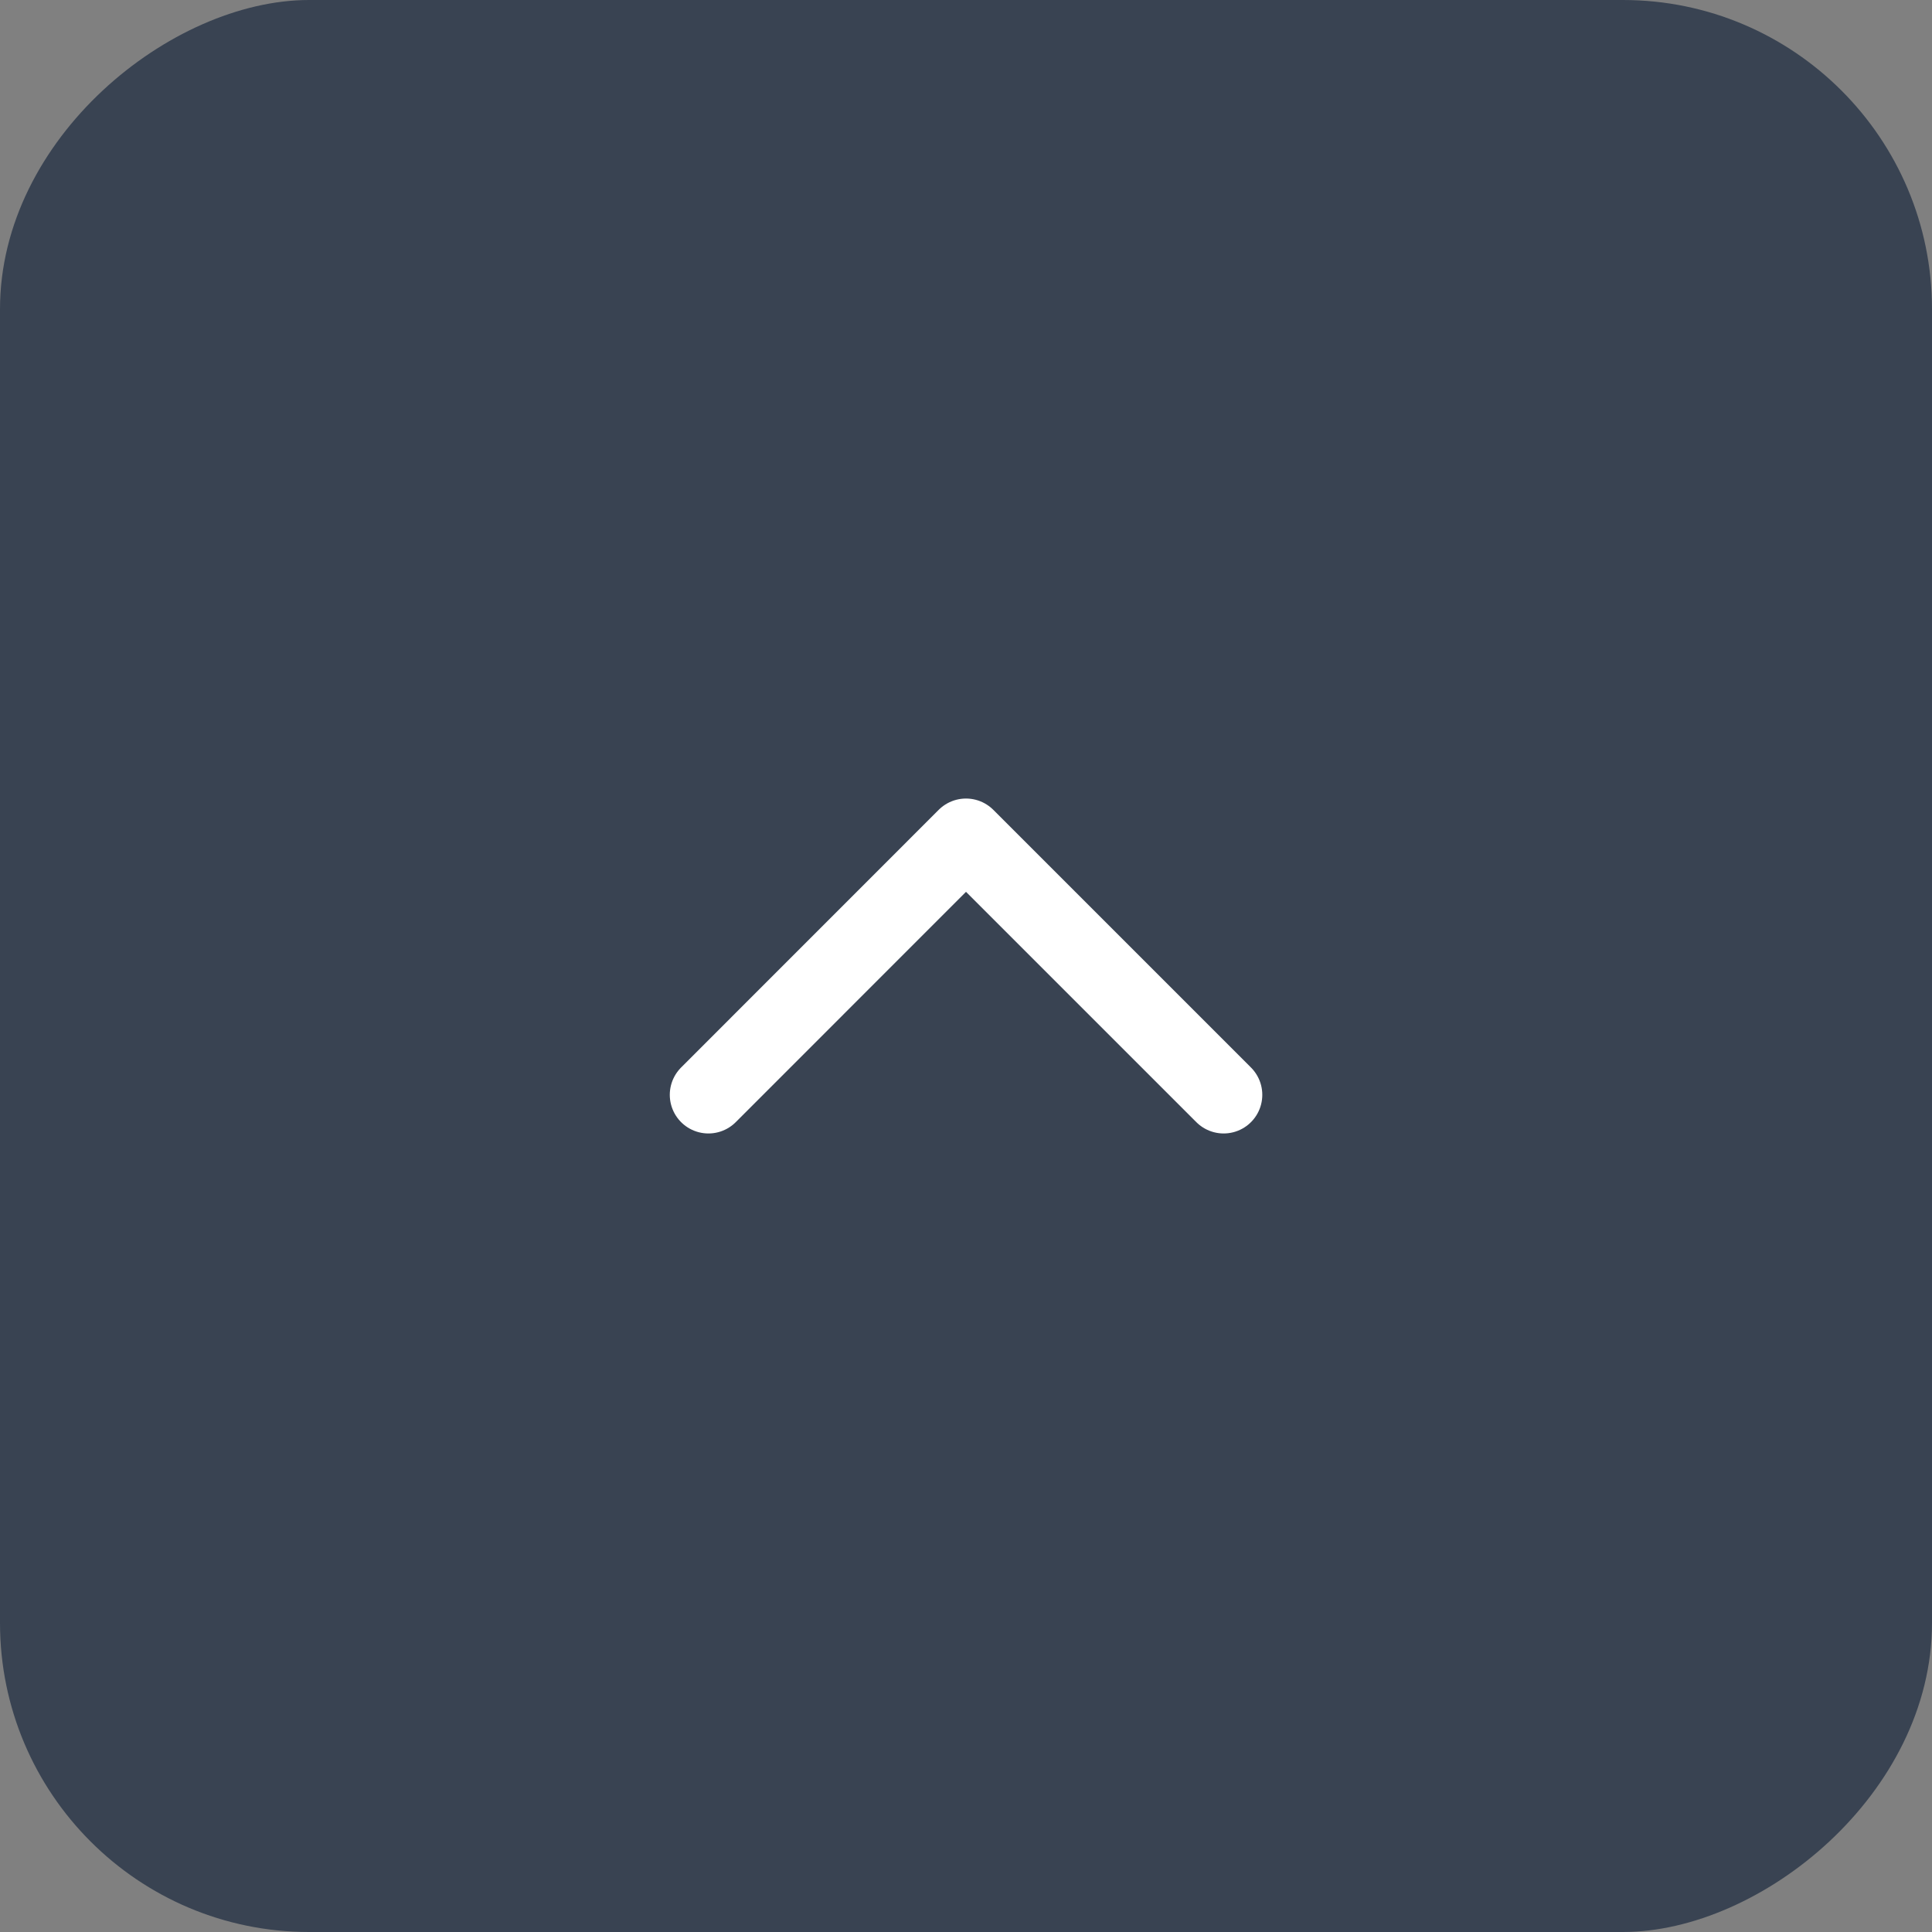 <?xml version="1.0" encoding="UTF-8"?> <svg xmlns="http://www.w3.org/2000/svg" width="25" height="25" viewBox="0 0 25 25" fill="none"><rect x="0" y="0" width="25" height="25" fill="#808080" stroke="none"/> <rect y="25" width="25" height="25" rx="4" transform="rotate(-90 0 25)" fill="#394352"></rect> <path d="M9.167 14.167L12.5 10.833L15.834 14.167" stroke="white" stroke-linecap="round" stroke-linejoin="round"></path> </svg> 